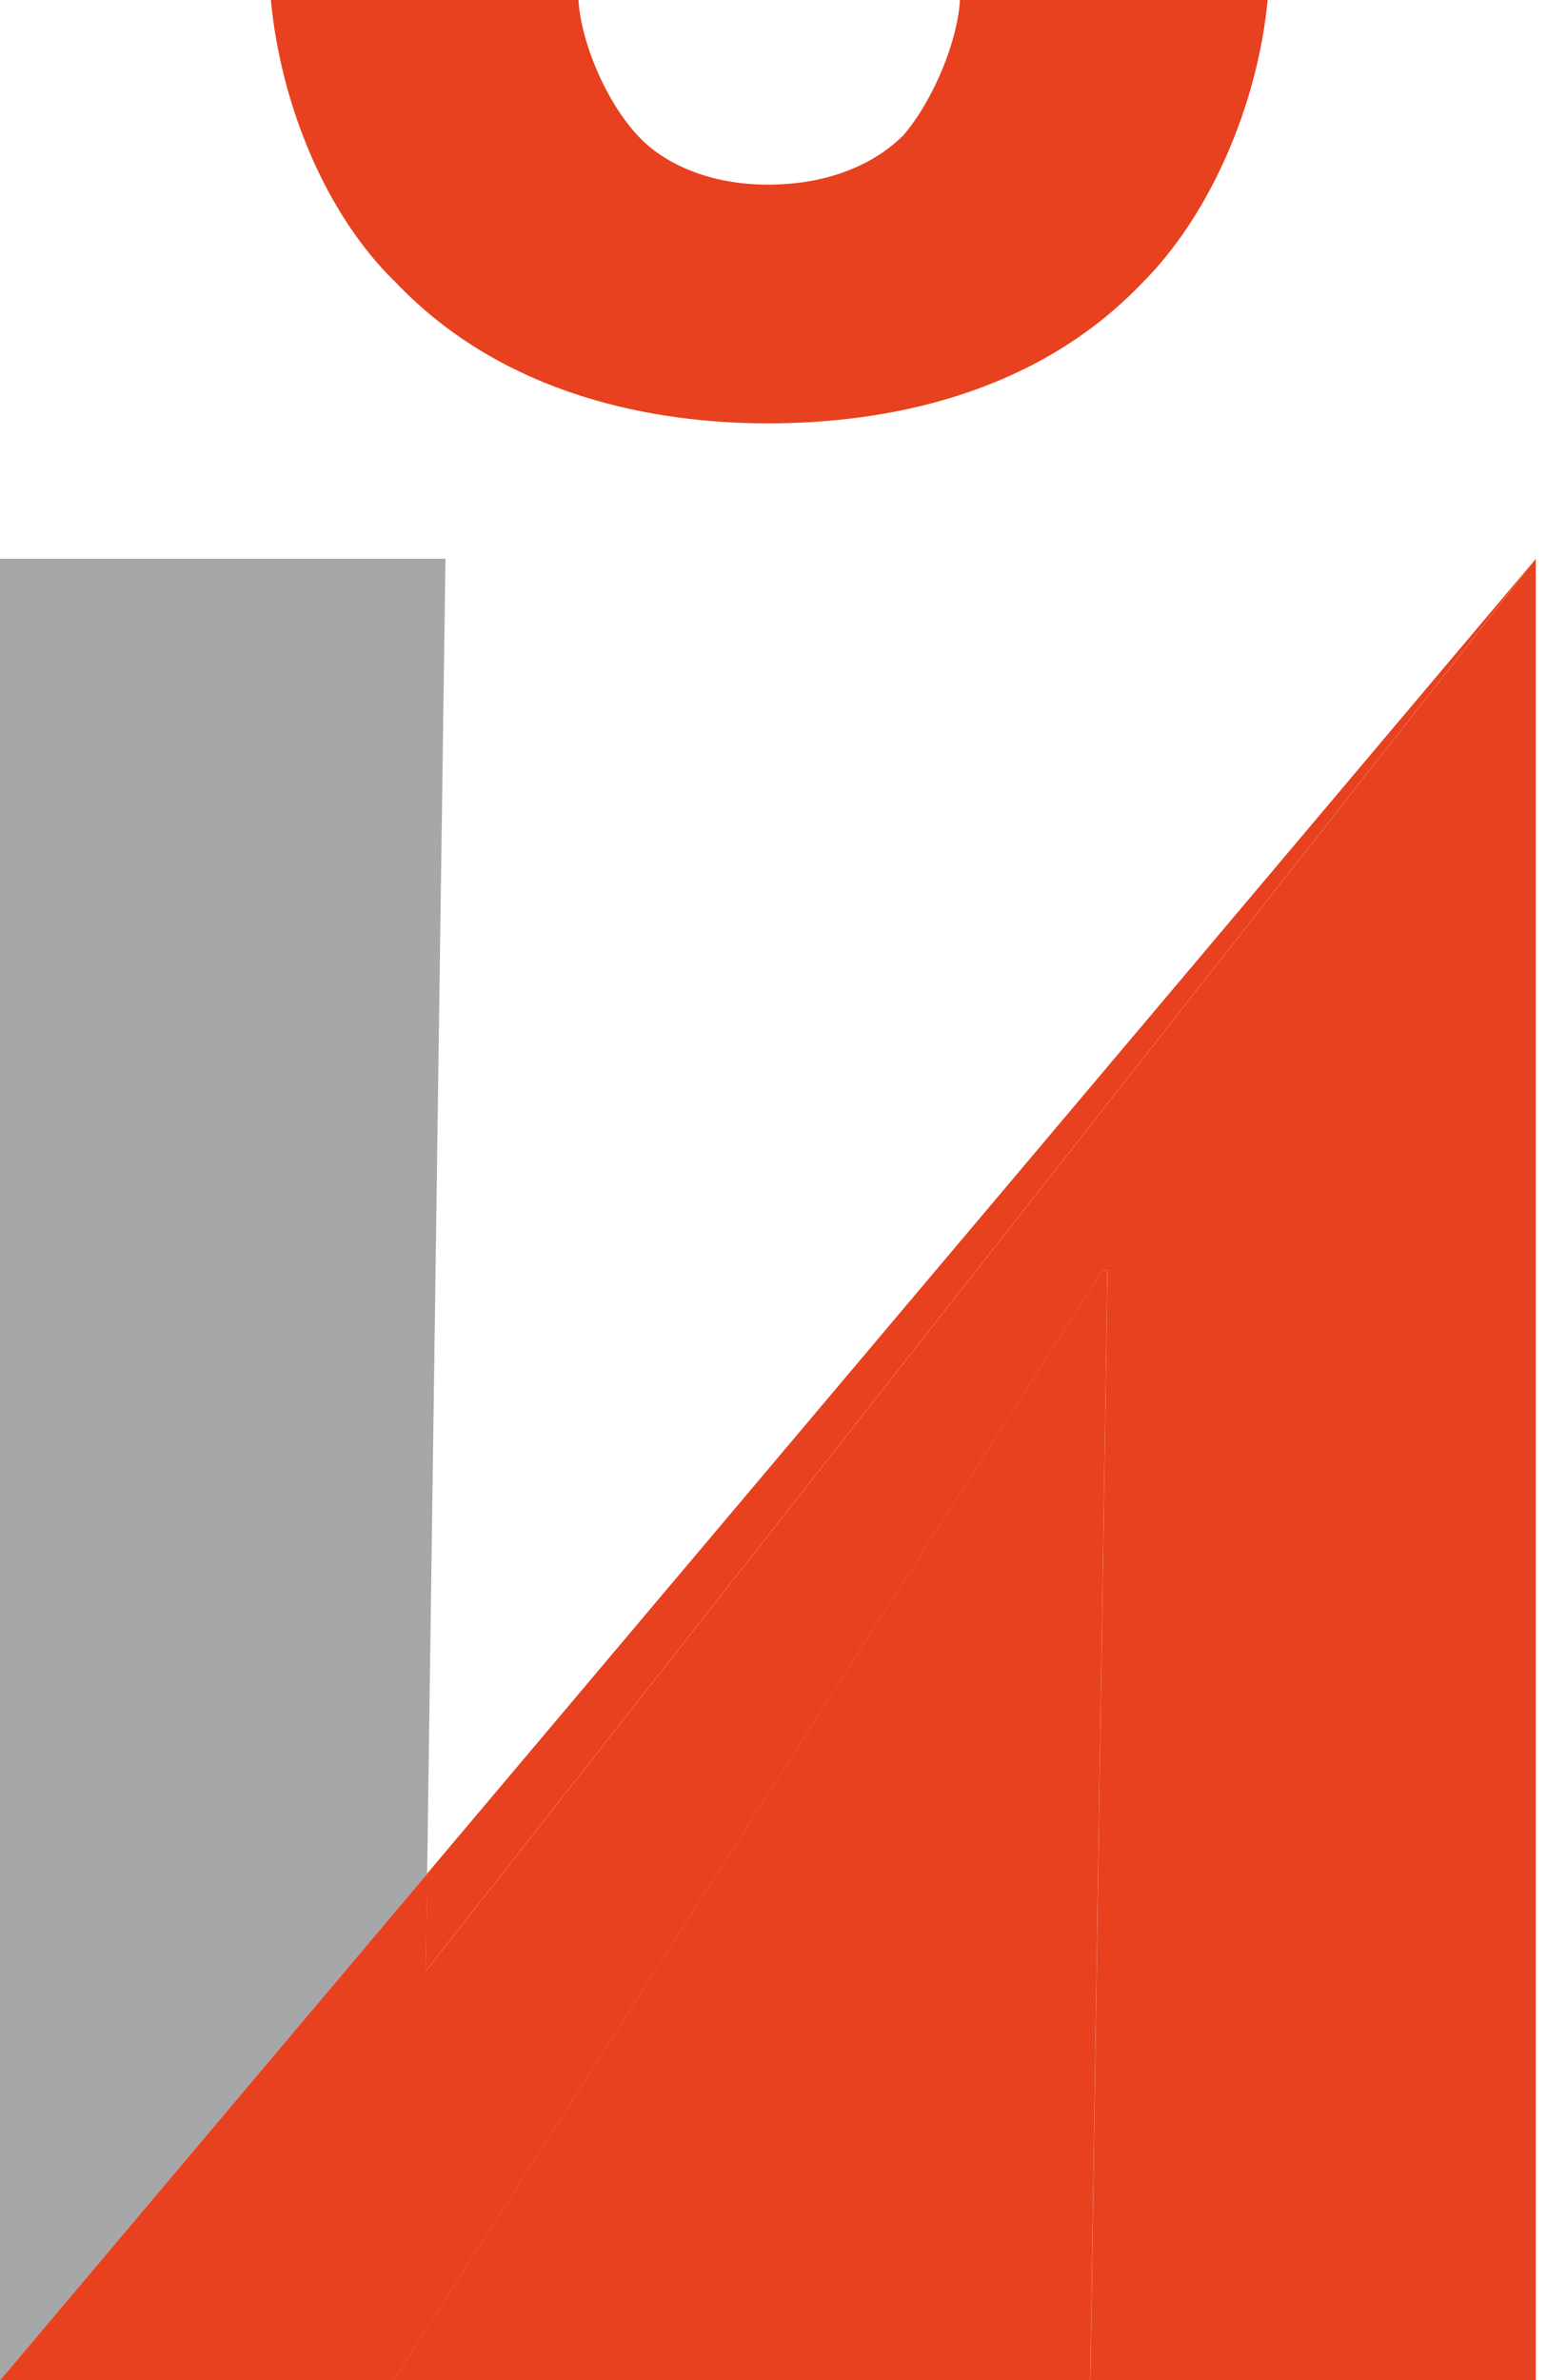 <?xml version="1.0" encoding="UTF-8"?> <svg xmlns="http://www.w3.org/2000/svg" width="26" height="40" viewBox="0 0 26 40" fill="none"> <path d="M7.487 9.39H0L0 40H0.002L7.179 31.489L7.487 9.39Z" fill="#A5A7A9"></path> <path d="M25.811 9.39L25.778 9.432L25.811 9.393V9.39Z" fill="#A5A7A9"></path> <path d="M15.182 2.275C14.769 2.689 14.024 3.103 12.907 3.103C11.832 3.103 11.088 2.689 10.715 2.275C10.177 1.696 9.764 0.704 9.722 -1.23978e-05H4.552C4.717 1.738 5.462 3.599 6.661 4.757C8.481 6.66 11.005 7.115 12.907 7.115C14.851 7.115 17.375 6.66 19.195 4.757C20.354 3.599 21.139 1.738 21.305 -1.23978e-05L16.134 -1.23978e-05C16.093 0.704 15.679 1.696 15.182 2.275Z" fill="#E8411F"></path> <path d="M18.53 21.345L6.617 40H18.323L18.613 21.345H18.53Z" fill="#E8411F"></path> <path d="M25.777 9.432L7.178 31.489L7.155 33.127L25.777 9.432Z" fill="#E8411F"></path> <path d="M18.532 21.345H18.614L18.325 40H25.811V9.393L25.779 9.432L7.157 33.127L7.18 31.489L0.003 40H6.619L18.532 21.345Z" fill="#E8411F"></path> </svg> 